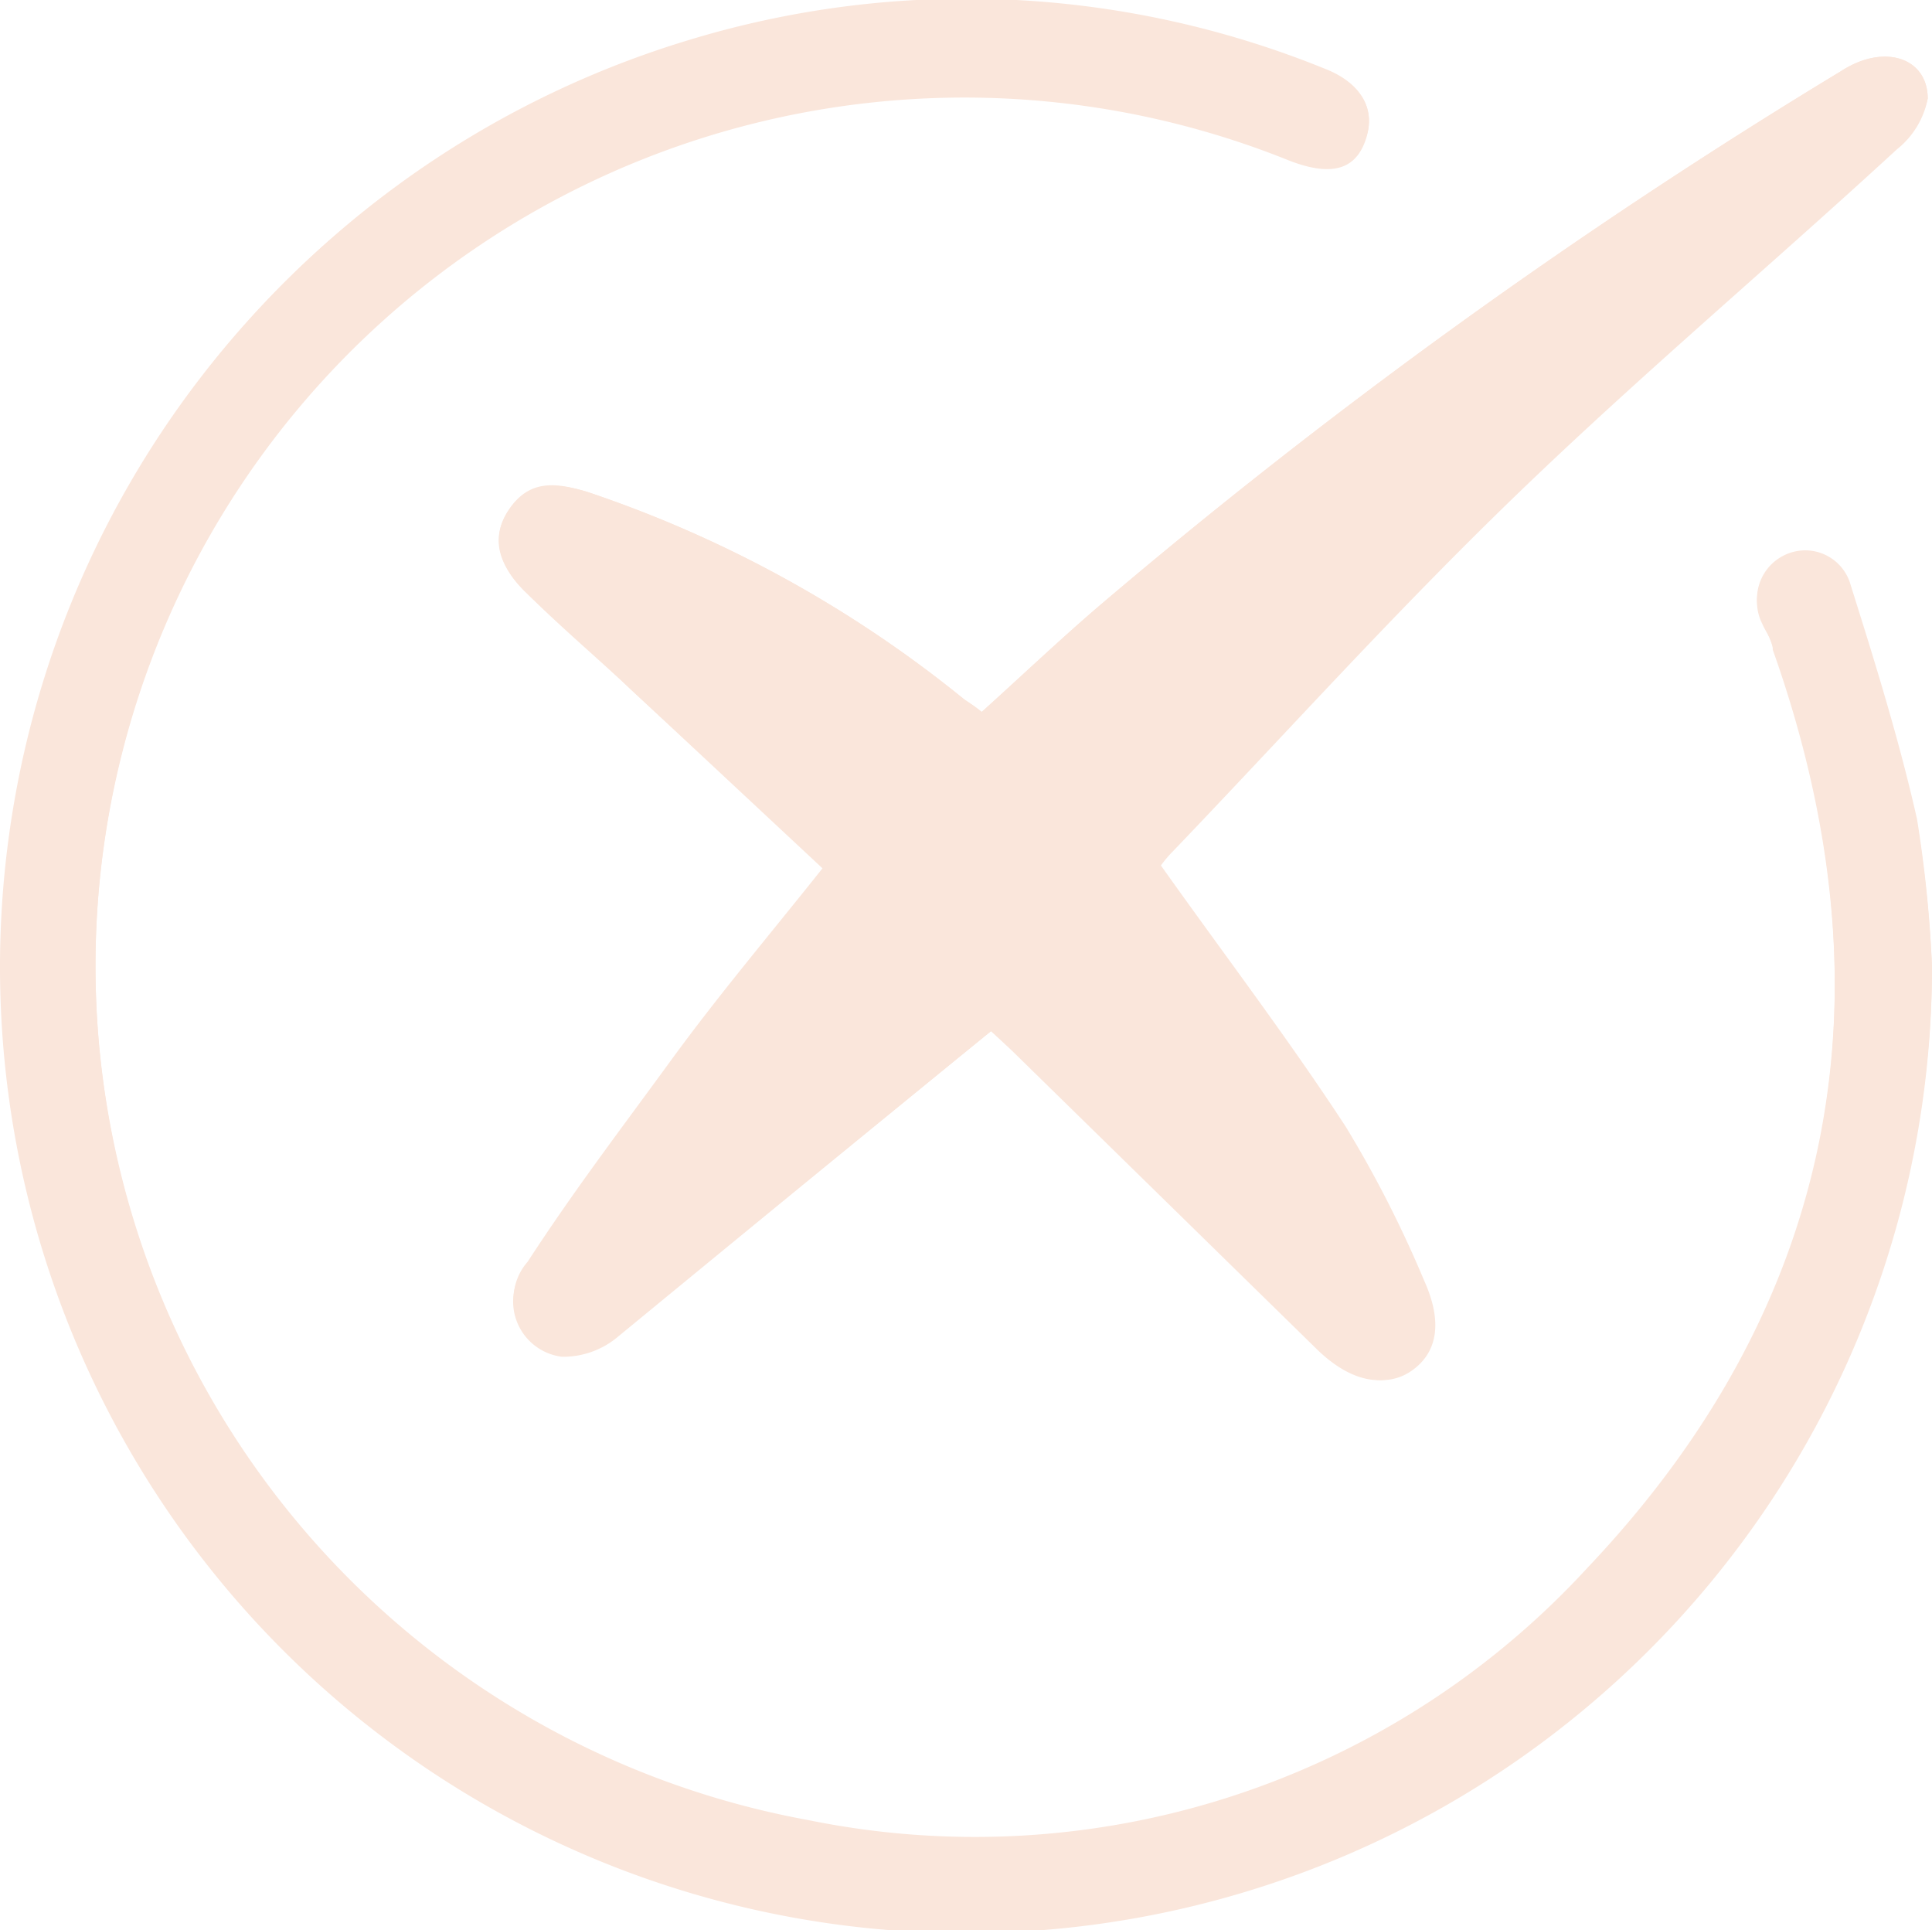 <svg xmlns="http://www.w3.org/2000/svg" viewBox="0 0 27.06 27.03"><defs><style>.cls-1{fill:#fae6db;}</style></defs><g id="Layer_2" data-name="Layer 2"><g id="Capa_1" data-name="Capa 1"><path class="cls-1" d="M13.88,14.44l.29.27,4.29,4.2c.46.44.92.53,1.28.28s.43-.67.17-1.25a16.22,16.22,0,0,0-1.1-2.16c-.81-1.24-1.71-2.42-2.59-3.66a1.64,1.64,0,0,1,.17-.2c1.6-1.67,3.16-3.39,4.82-5s3.56-3.21,5.32-4.83A1.19,1.19,0,0,0,27,1.38C27,.81,26.39.6,25.78,1A79.81,79.81,0,0,0,15.39,8.49c-.56.48-1.1,1-1.64,1.48-.11-.09-.18-.13-.25-.18a16.87,16.87,0,0,0-5.27-2.9c-.43-.13-.83-.16-1.11.26S7.05,8,7.37,8.3c.48.46,1,.9,1.46,1.35l2.72,2.51c-.74.93-1.45,1.8-2.13,2.7s-1.38,1.86-2,2.81A.78.78,0,0,0,7.87,19a1.19,1.19,0,0,0,.76-.26C10.37,17.31,12.1,15.89,13.88,14.44Z"/><path class="cls-1" d="M27.06,13.54a17.48,17.48,0,0,0-.21-2.07c-.25-1.11-.59-2.2-.93-3.28a.66.66,0,0,0-.87-.44.68.68,0,0,0-.37.94c.05.12.11.24.15.37,1.71,4.82.92,9.19-2.6,12.9a11.65,11.65,0,0,1-10.9,3.53A12.17,12.17,0,1,1,18.06,2.23c.52.2.91.1,1.06-.27s0-.78-.57-1a13.34,13.34,0,0,0-8.9-.4,13.51,13.51,0,1,0,17.41,13Z"/><path class="cls-1" d="M13.88,14.44c-1.78,1.45-3.51,2.87-5.25,4.26a1.19,1.19,0,0,1-.76.26.78.78,0,0,1-.48-1.29c.65-1,1.33-1.89,2-2.81s1.39-1.77,2.13-2.7L8.83,9.65c-.48-.45-1-.89-1.46-1.35-.32-.32-.54-.7-.25-1.15s.68-.39,1.11-.26a16.87,16.87,0,0,1,5.27,2.9c.07.05.14.09.25.18.54-.49,1.08-1,1.64-1.48A79.81,79.81,0,0,1,25.78,1C26.39.6,27,.81,27,1.38a1.19,1.19,0,0,1-.43.71c-1.76,1.62-3.6,3.17-5.32,4.83s-3.22,3.33-4.82,5a1.64,1.64,0,0,0-.17.2c.88,1.24,1.78,2.42,2.59,3.66a16.22,16.22,0,0,1,1.1,2.16c.26.58.18,1-.17,1.25s-.82.16-1.28-.28l-4.29-4.2Z"/><path class="cls-1" d="M27.06,13.54A13.53,13.53,0,1,1,9.65.58a13.34,13.34,0,0,1,8.9.4c.53.2.73.56.57,1s-.54.47-1.06.27a12.17,12.17,0,1,0-6.73,23.26A11.65,11.65,0,0,0,22.23,22c3.52-3.71,4.31-8.08,2.6-12.9,0-.13-.1-.25-.15-.37a.68.68,0,0,1,.37-.94.66.66,0,0,1,.87.44c.34,1.08.68,2.17.93,3.28A17.48,17.48,0,0,1,27.06,13.54Z"/></g></g></svg>